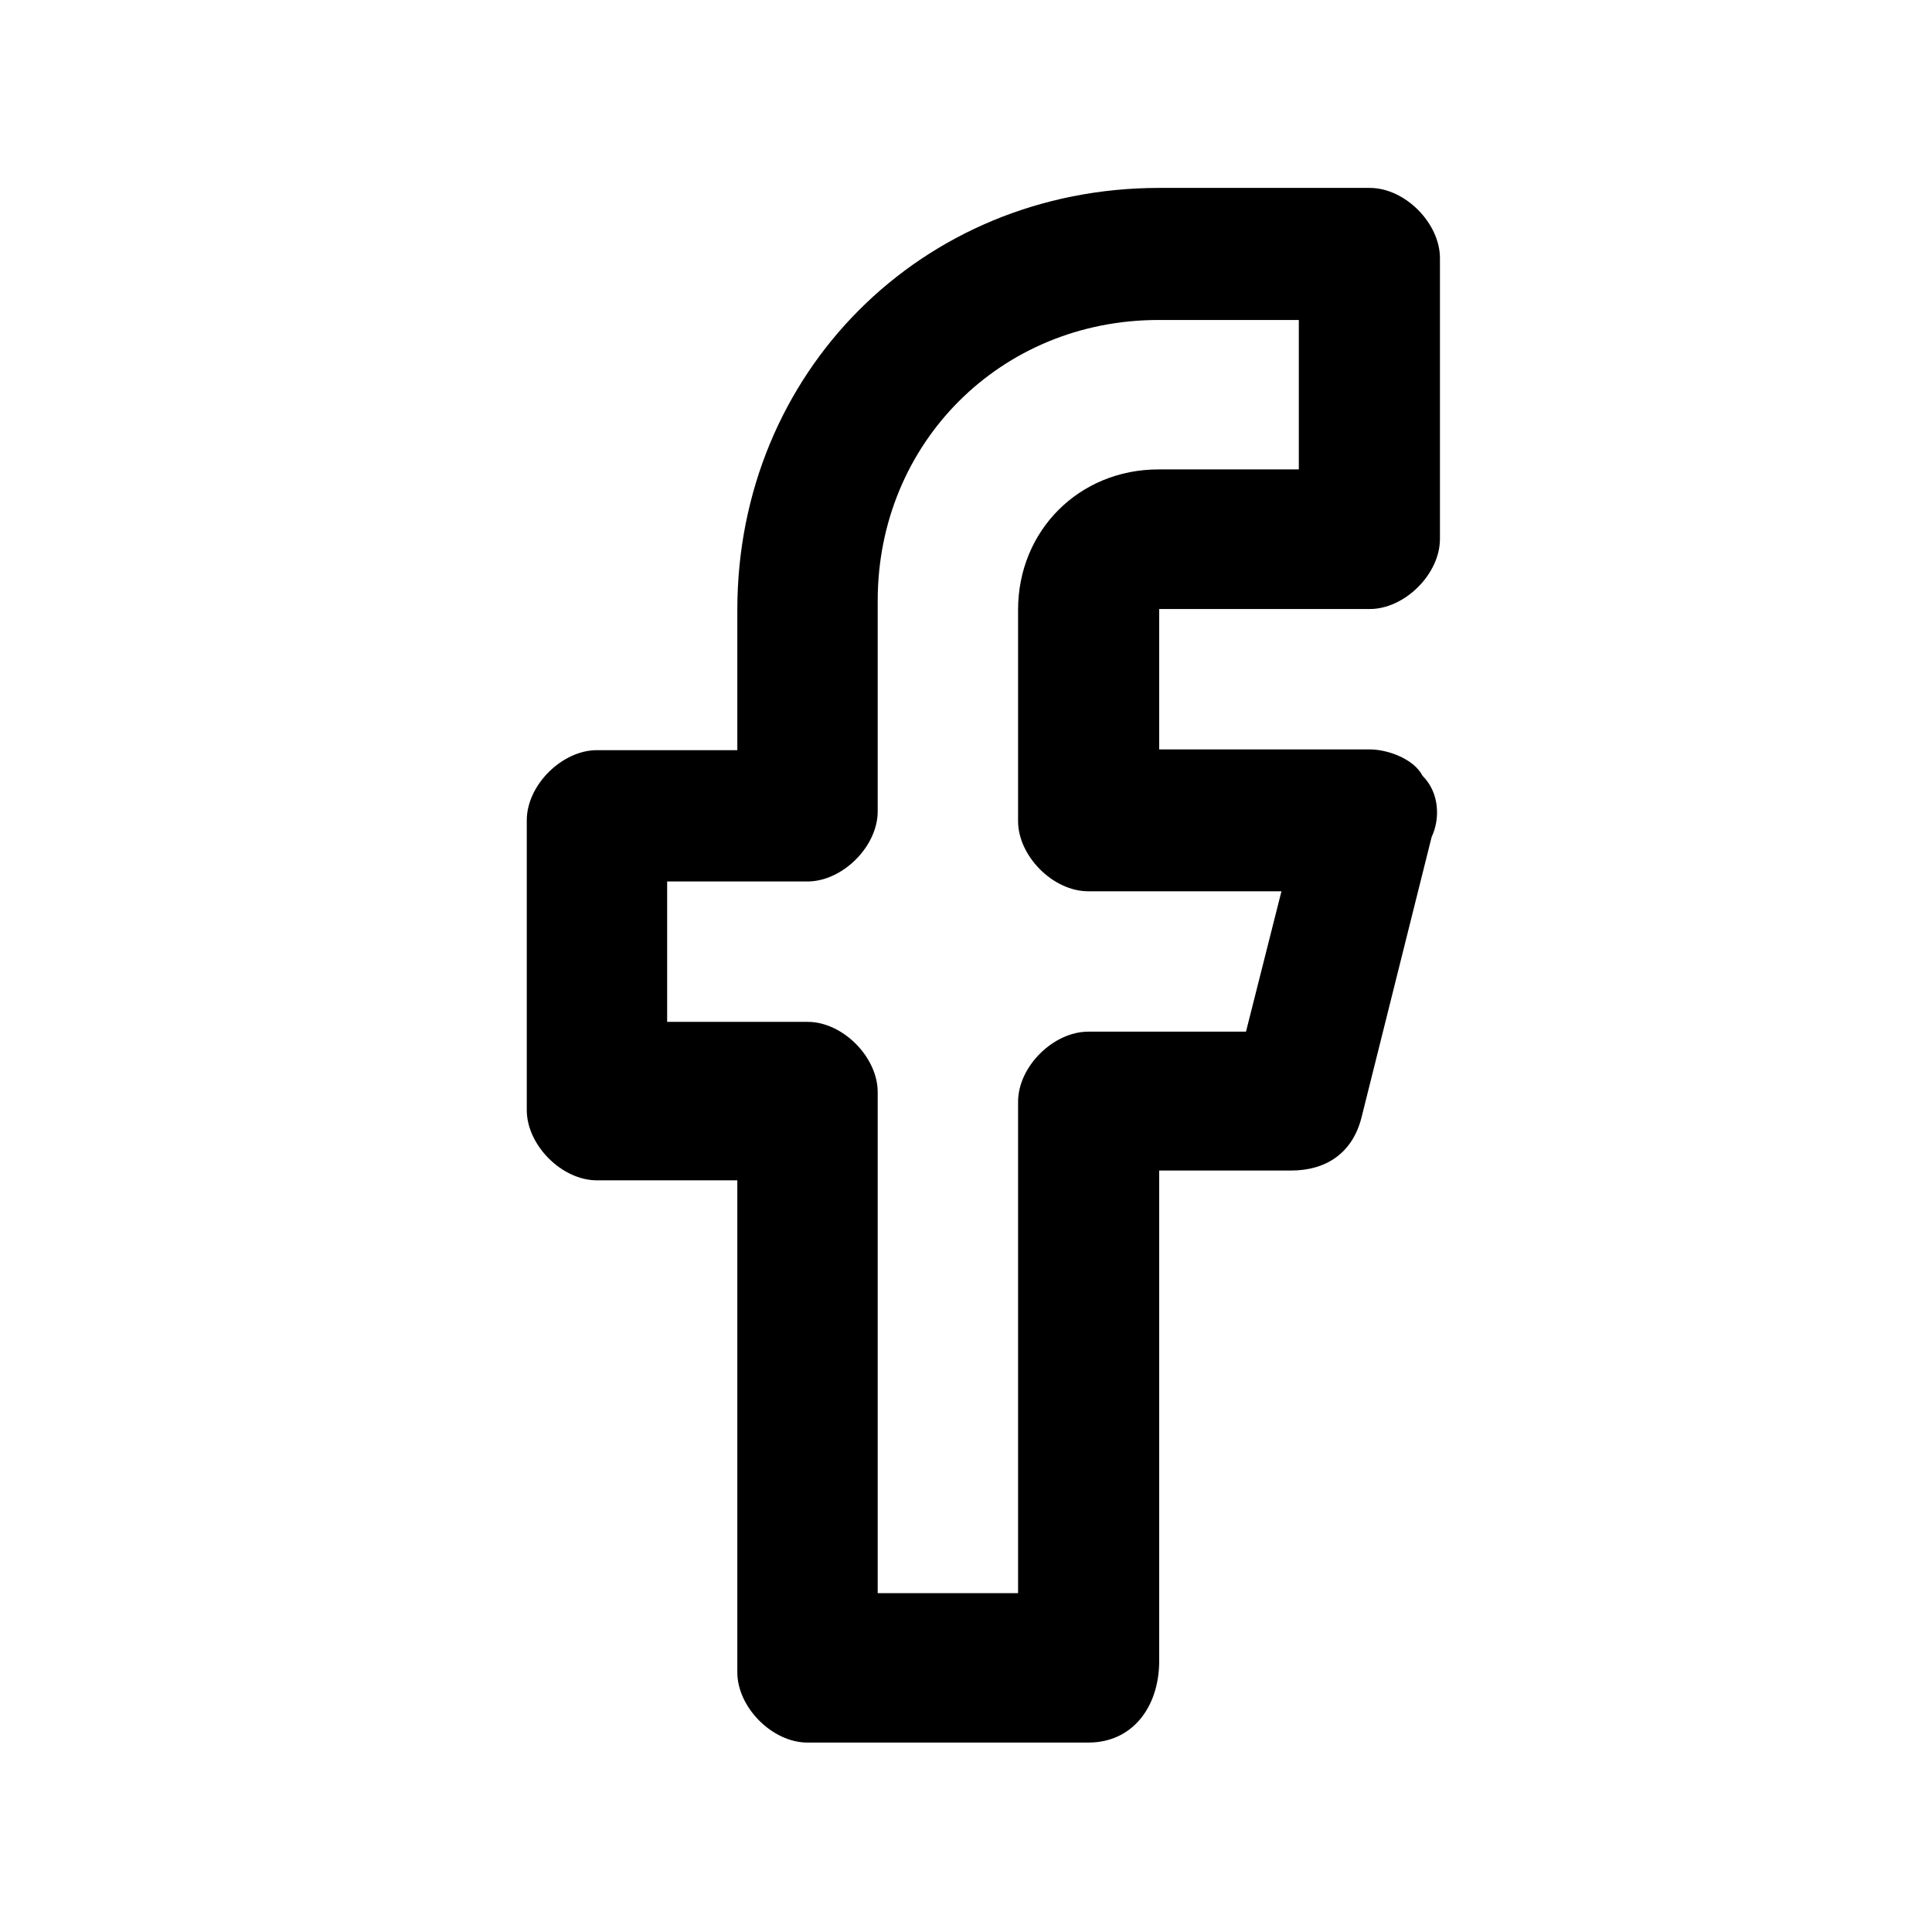 <svg xmlns="http://www.w3.org/2000/svg" viewBox="0 0 256 256" width="22" height="22"><path d="M144.2 230.9H107c-4.7 0-9.3-4.7-9.3-9.3v-65.2H79.1c-4.7 0-9.3-4.7-9.3-9.3v-38.4c0-4.7 4.7-9.3 9.3-9.3h18.6V80.8c0-31.4 24.4-55.9 55.9-55.9h27.9c4.7 0 9.3 4.7 9.3 9.3v37.2c0 4.7-4.7 9.3-9.3 9.3h-27.9v18.6h27.9c2.3 0 5.8 1.2 7 3.5 2.3 2.3 2.3 5.8 1.2 8.1l-9.3 37.2c-1.2 4.7-4.7 7-9.3 7h-17.5v65.2c-.1 6-3.6 10.6-9.4 10.6zm-27.9-19.8h18.6V146c0-4.7 4.7-9.3 9.3-9.3h20.9l4.7-18.6h-25.6c-4.7 0-9.3-4.7-9.3-9.3v-28c0-10.5 8.1-18.6 18.6-18.6h18.6V42.4h-18.6c-20.9 0-37.2 16.3-37.2 37.2v27.9c0 4.7-4.7 9.3-9.3 9.3H88.4v18.6H107c4.7 0 9.3 4.7 9.3 9.3v66.4z"></path></svg>